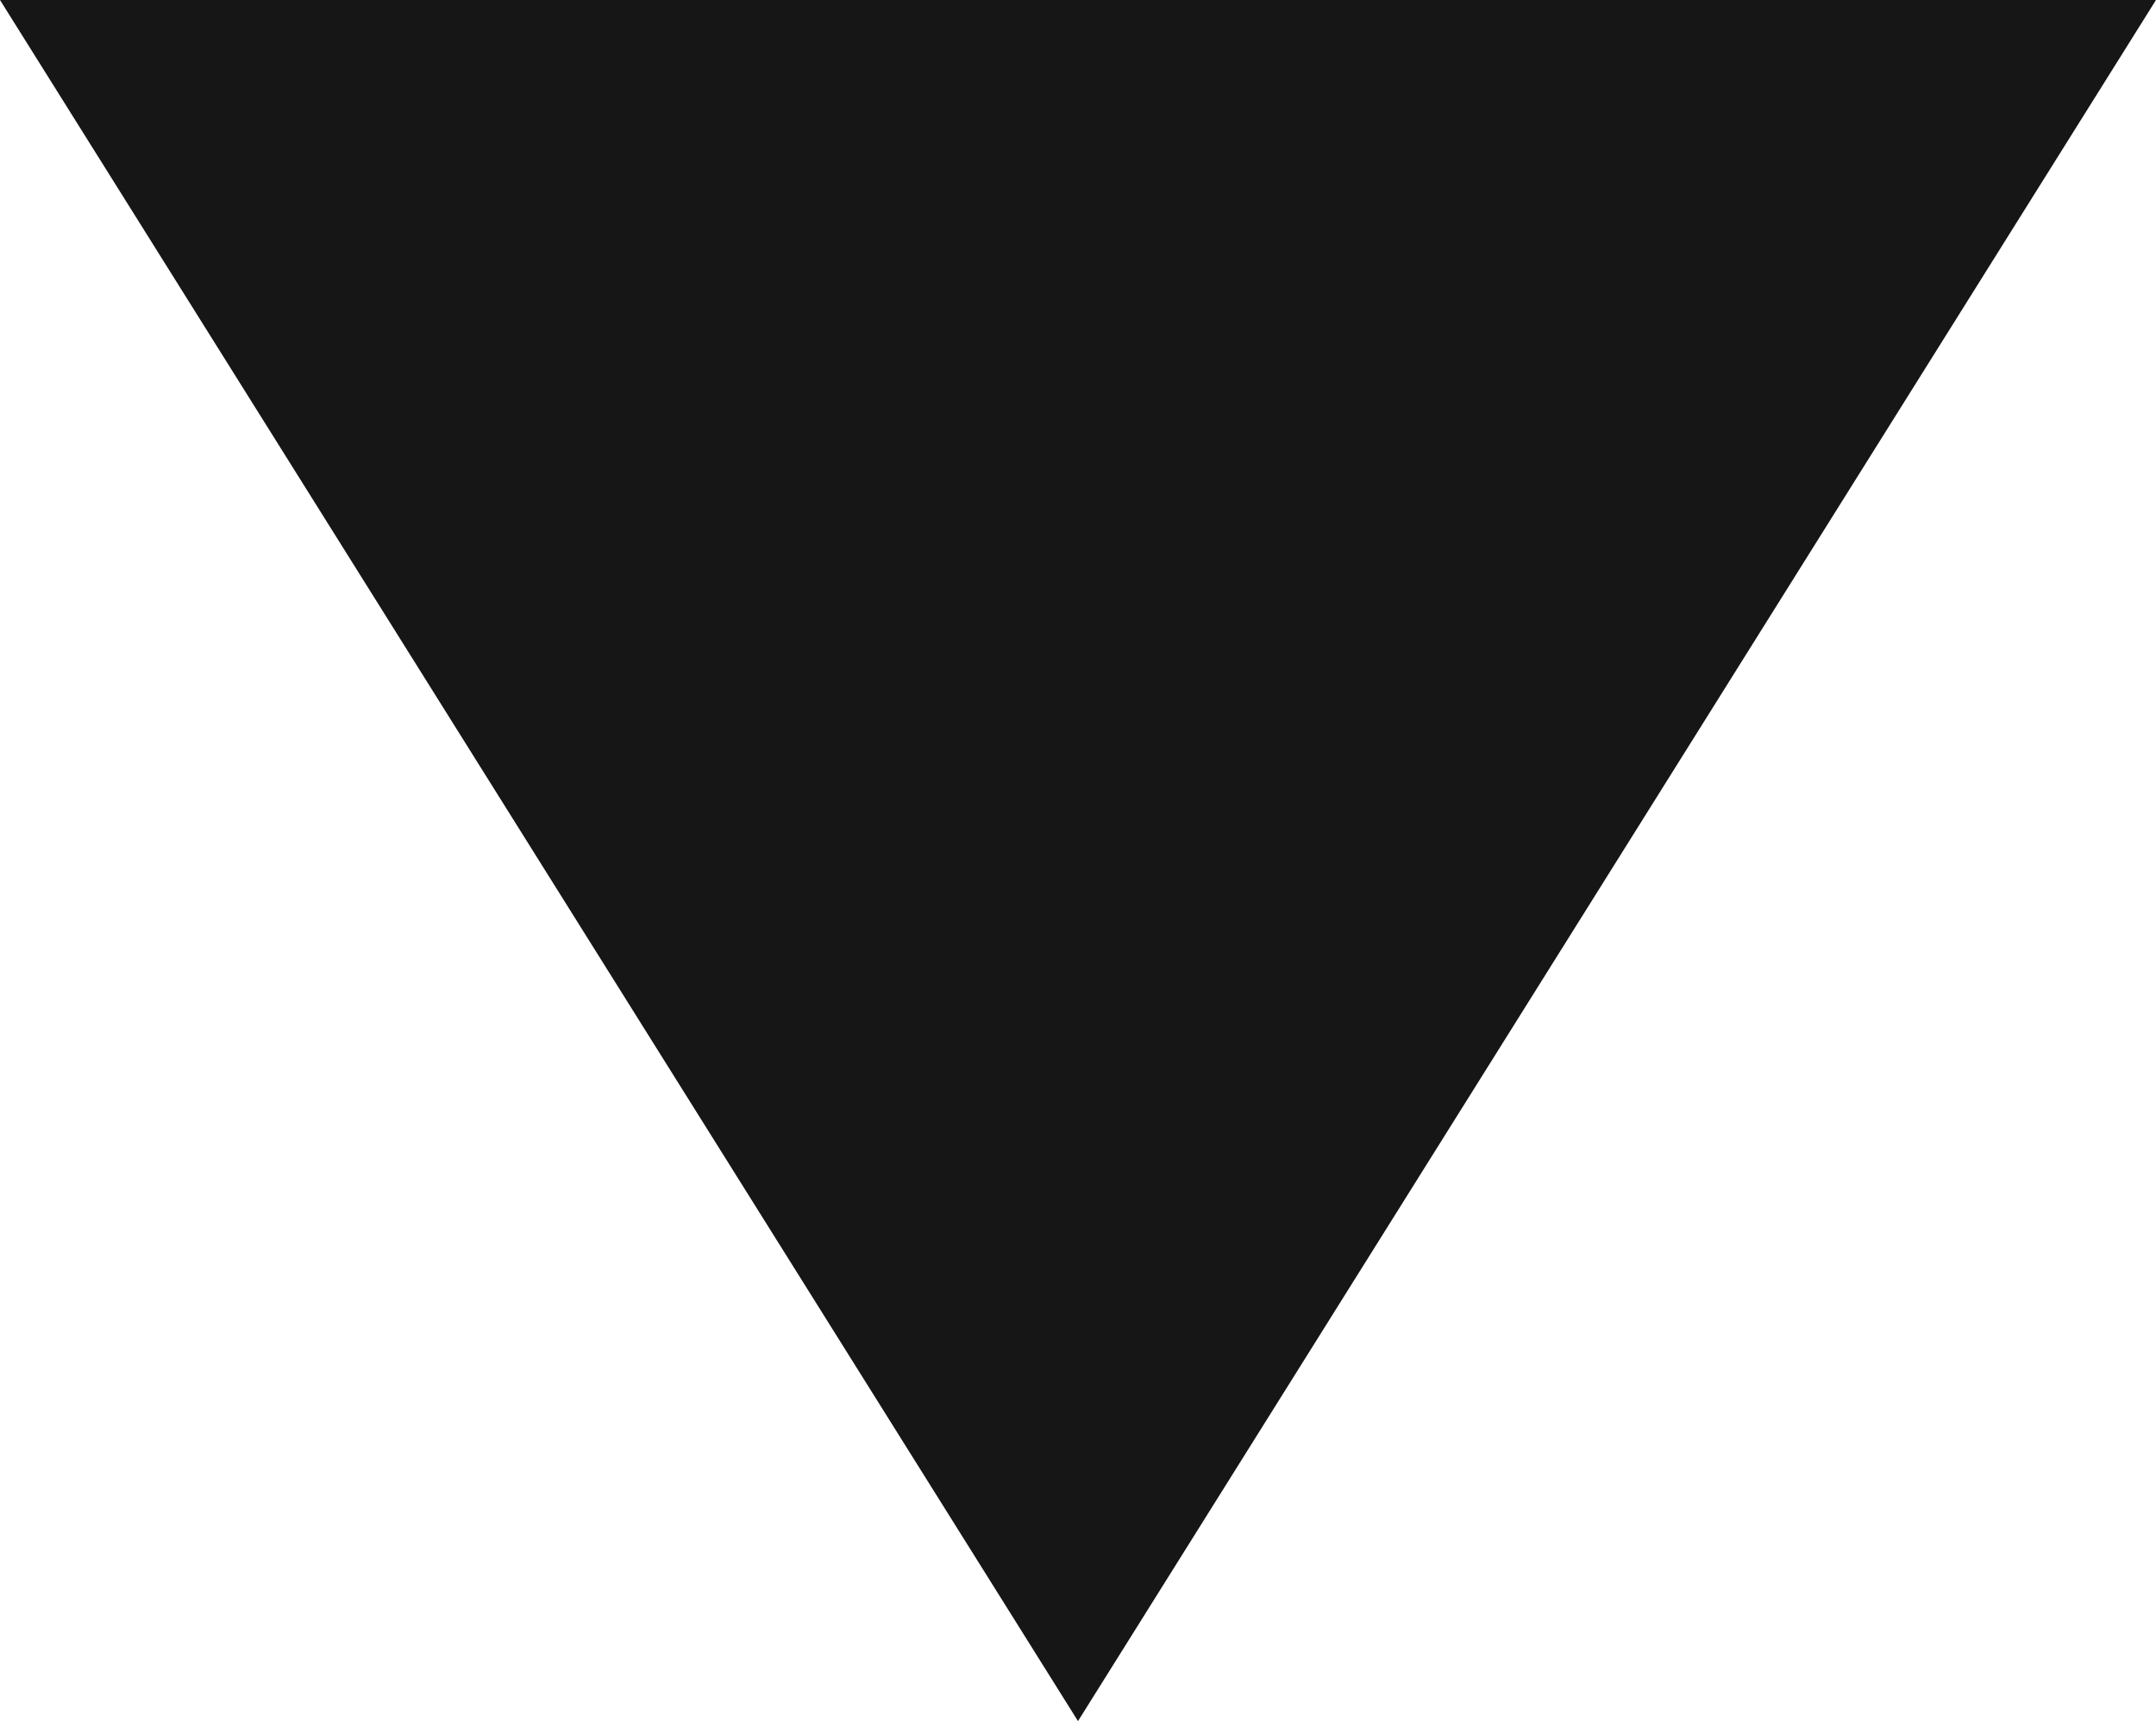 <?xml version="1.0" encoding="utf-8"?>
<!-- Generator: Adobe Illustrator 23.0.1, SVG Export Plug-In . SVG Version: 6.00 Build 0)  -->
<svg version="1.1" id="Vrstva_1" xmlns="http://www.w3.org/2000/svg" xmlns:xlink="http://www.w3.org/1999/xlink" x="0px" y="0px"
	 viewBox="0 0 7.74 6.18" style="enable-background:new 0 0 7.74 6.18;" xml:space="preserve">
<style type="text/css">
	.st0{fill:#161616;}
</style>
<polygon class="st0" points="3.87,6.18 7.74,0 0,0 "/>
</svg>
